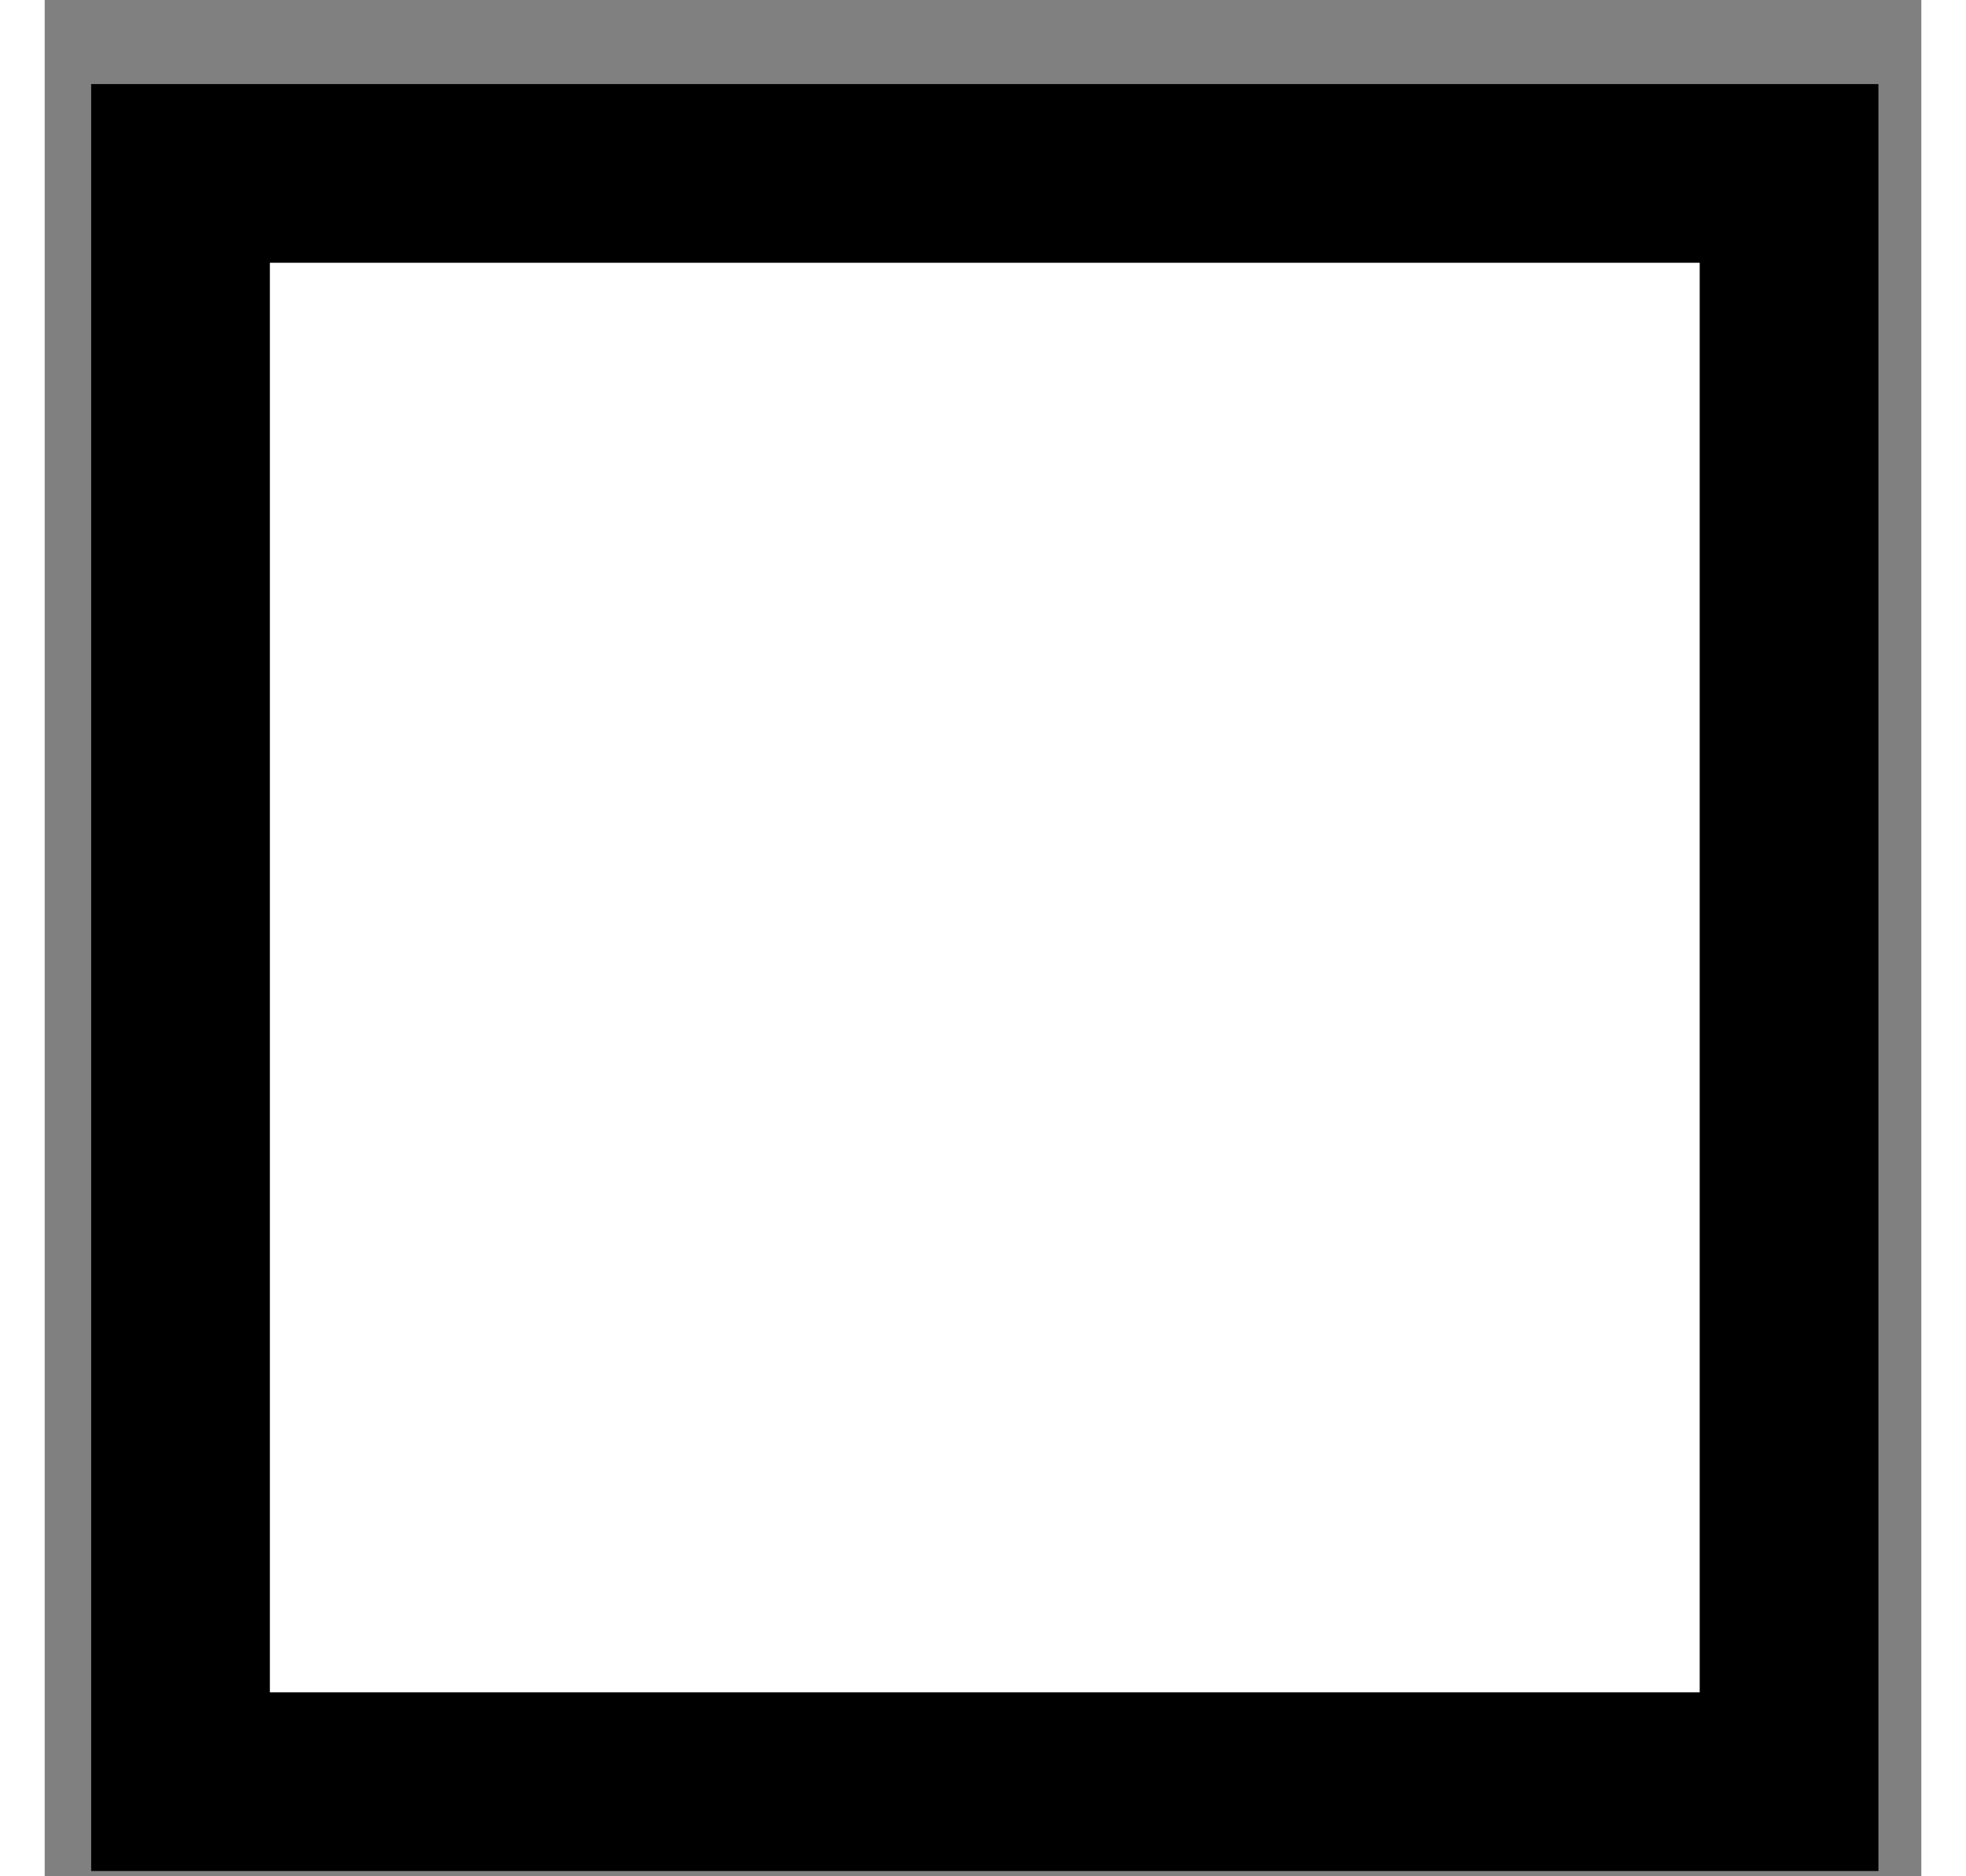 <svg width="22" height="21" viewBox="0 0 21 21" fill="none" xmlns="http://www.w3.org/2000/svg">
    <rect x="0" y="0" width="21" height="21" fill="#808080" stroke="none"/>
    <rect x="1.52" y="1.941" width="18" height="18" fill="white" stroke="black" stroke-width="2"/>
</svg>

